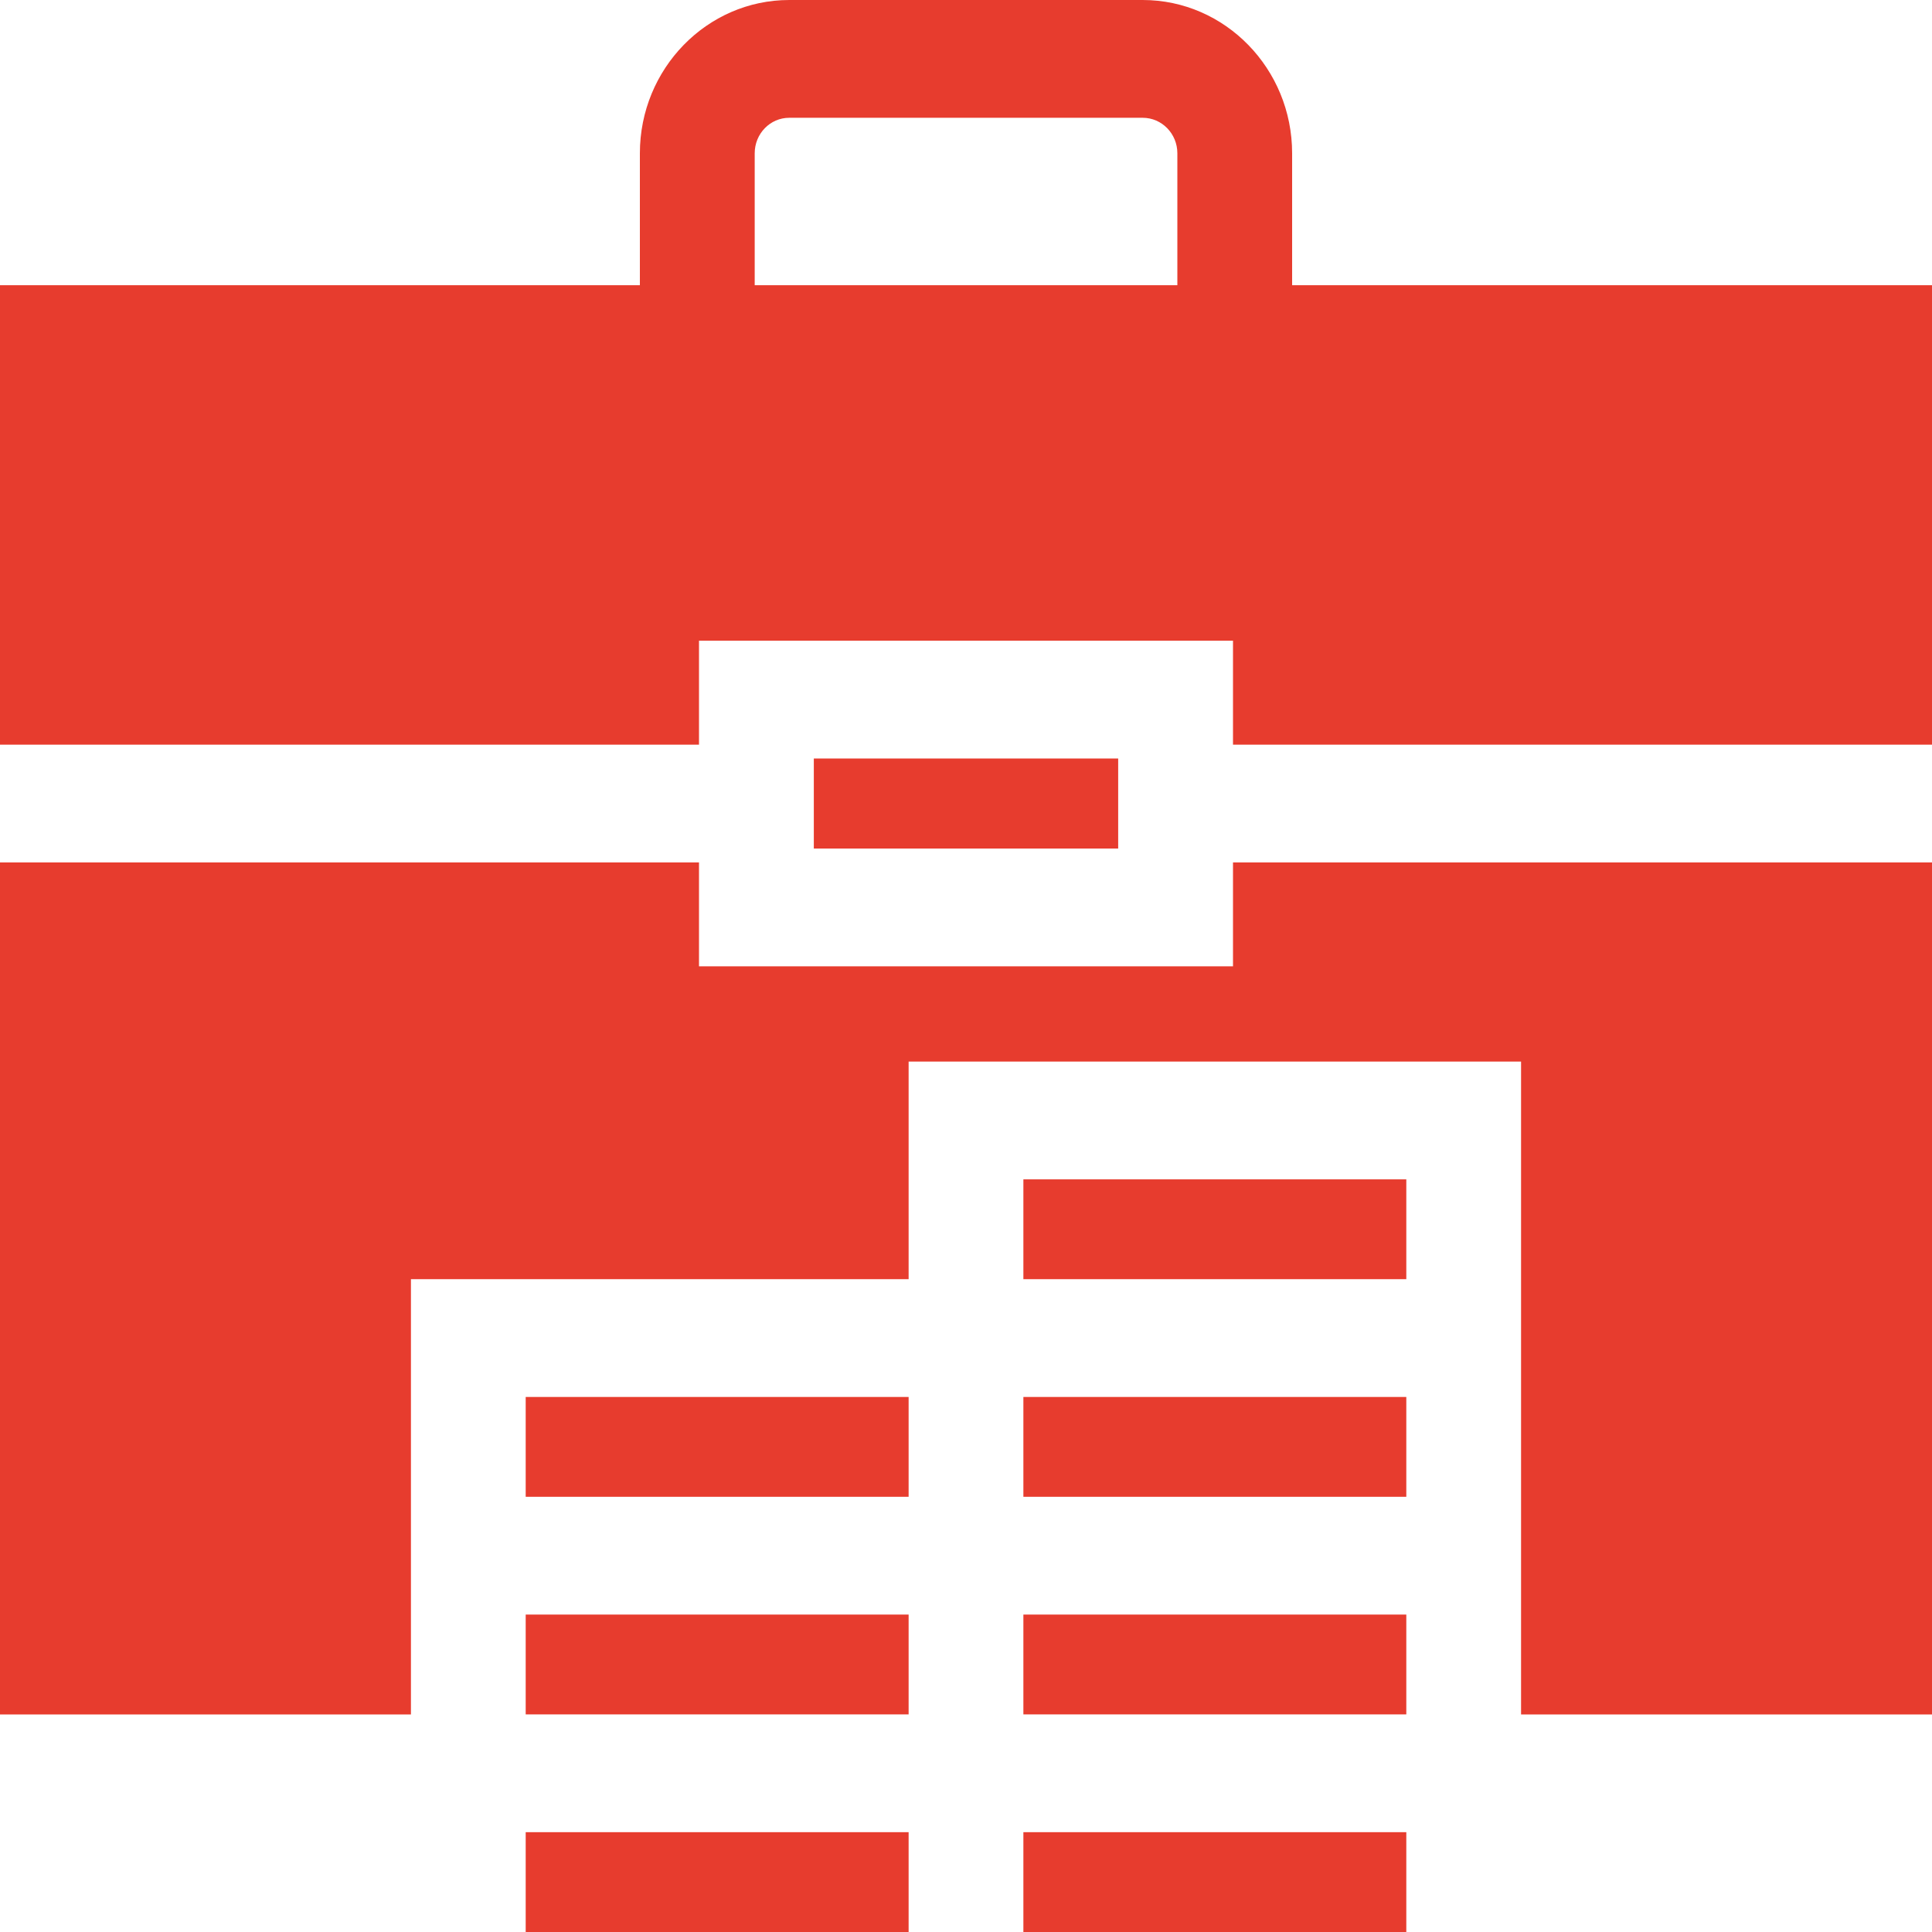 <?xml version="1.0" encoding="UTF-8"?> <svg xmlns="http://www.w3.org/2000/svg" width="30" height="30" viewBox="0 0 30 30" fill="none"><path d="M17.363 11.778H12.637V13.176H17.363V11.778Z" fill="#E73C2E"></path><path d="M19.146 13.392V15.005H10.854V13.392H0V26.622H6.381V26.621V25.071V23.242V19.863H14.109V16.484H23.619V19.863V21.692V23.242V25.071V26.621V26.622H30V13.392H19.146Z" fill="#E73C2E"></path><path d="M20.064 4.429V2.38C20.064 1.068 19.023 3.05176e-05 17.744 3.05176e-05H12.255C10.977 3.05176e-05 9.936 1.068 9.936 2.38V4.429H0V11.563H10.854V9.949H19.146V11.563H30V4.429H20.064ZM18.282 4.429H11.719V2.38C11.719 2.076 11.959 1.829 12.255 1.829H17.744C18.041 1.829 18.282 2.076 18.282 2.38V4.429Z" fill="#E73C2E"></path><path d="M21.837 28.45H15.891V30H21.837V28.45Z" fill="#E73C2E"></path><path d="M21.837 25.071H15.891V26.621H21.837V25.071Z" fill="#E73C2E"></path><path d="M21.837 21.692H15.891V23.242H21.837V21.692Z" fill="#E73C2E"></path><path d="M21.837 18.313H15.891V19.863H21.837V18.313Z" fill="#E73C2E"></path><path d="M14.109 28.45H8.163V30H14.109V28.45Z" fill="#E73C2E"></path><path d="M14.109 25.071H8.163V26.621H14.109V25.071Z" fill="#E73C2E"></path><path d="M14.109 21.692H8.163V23.242H14.109V21.692Z" fill="#E73C2E"></path></svg> 